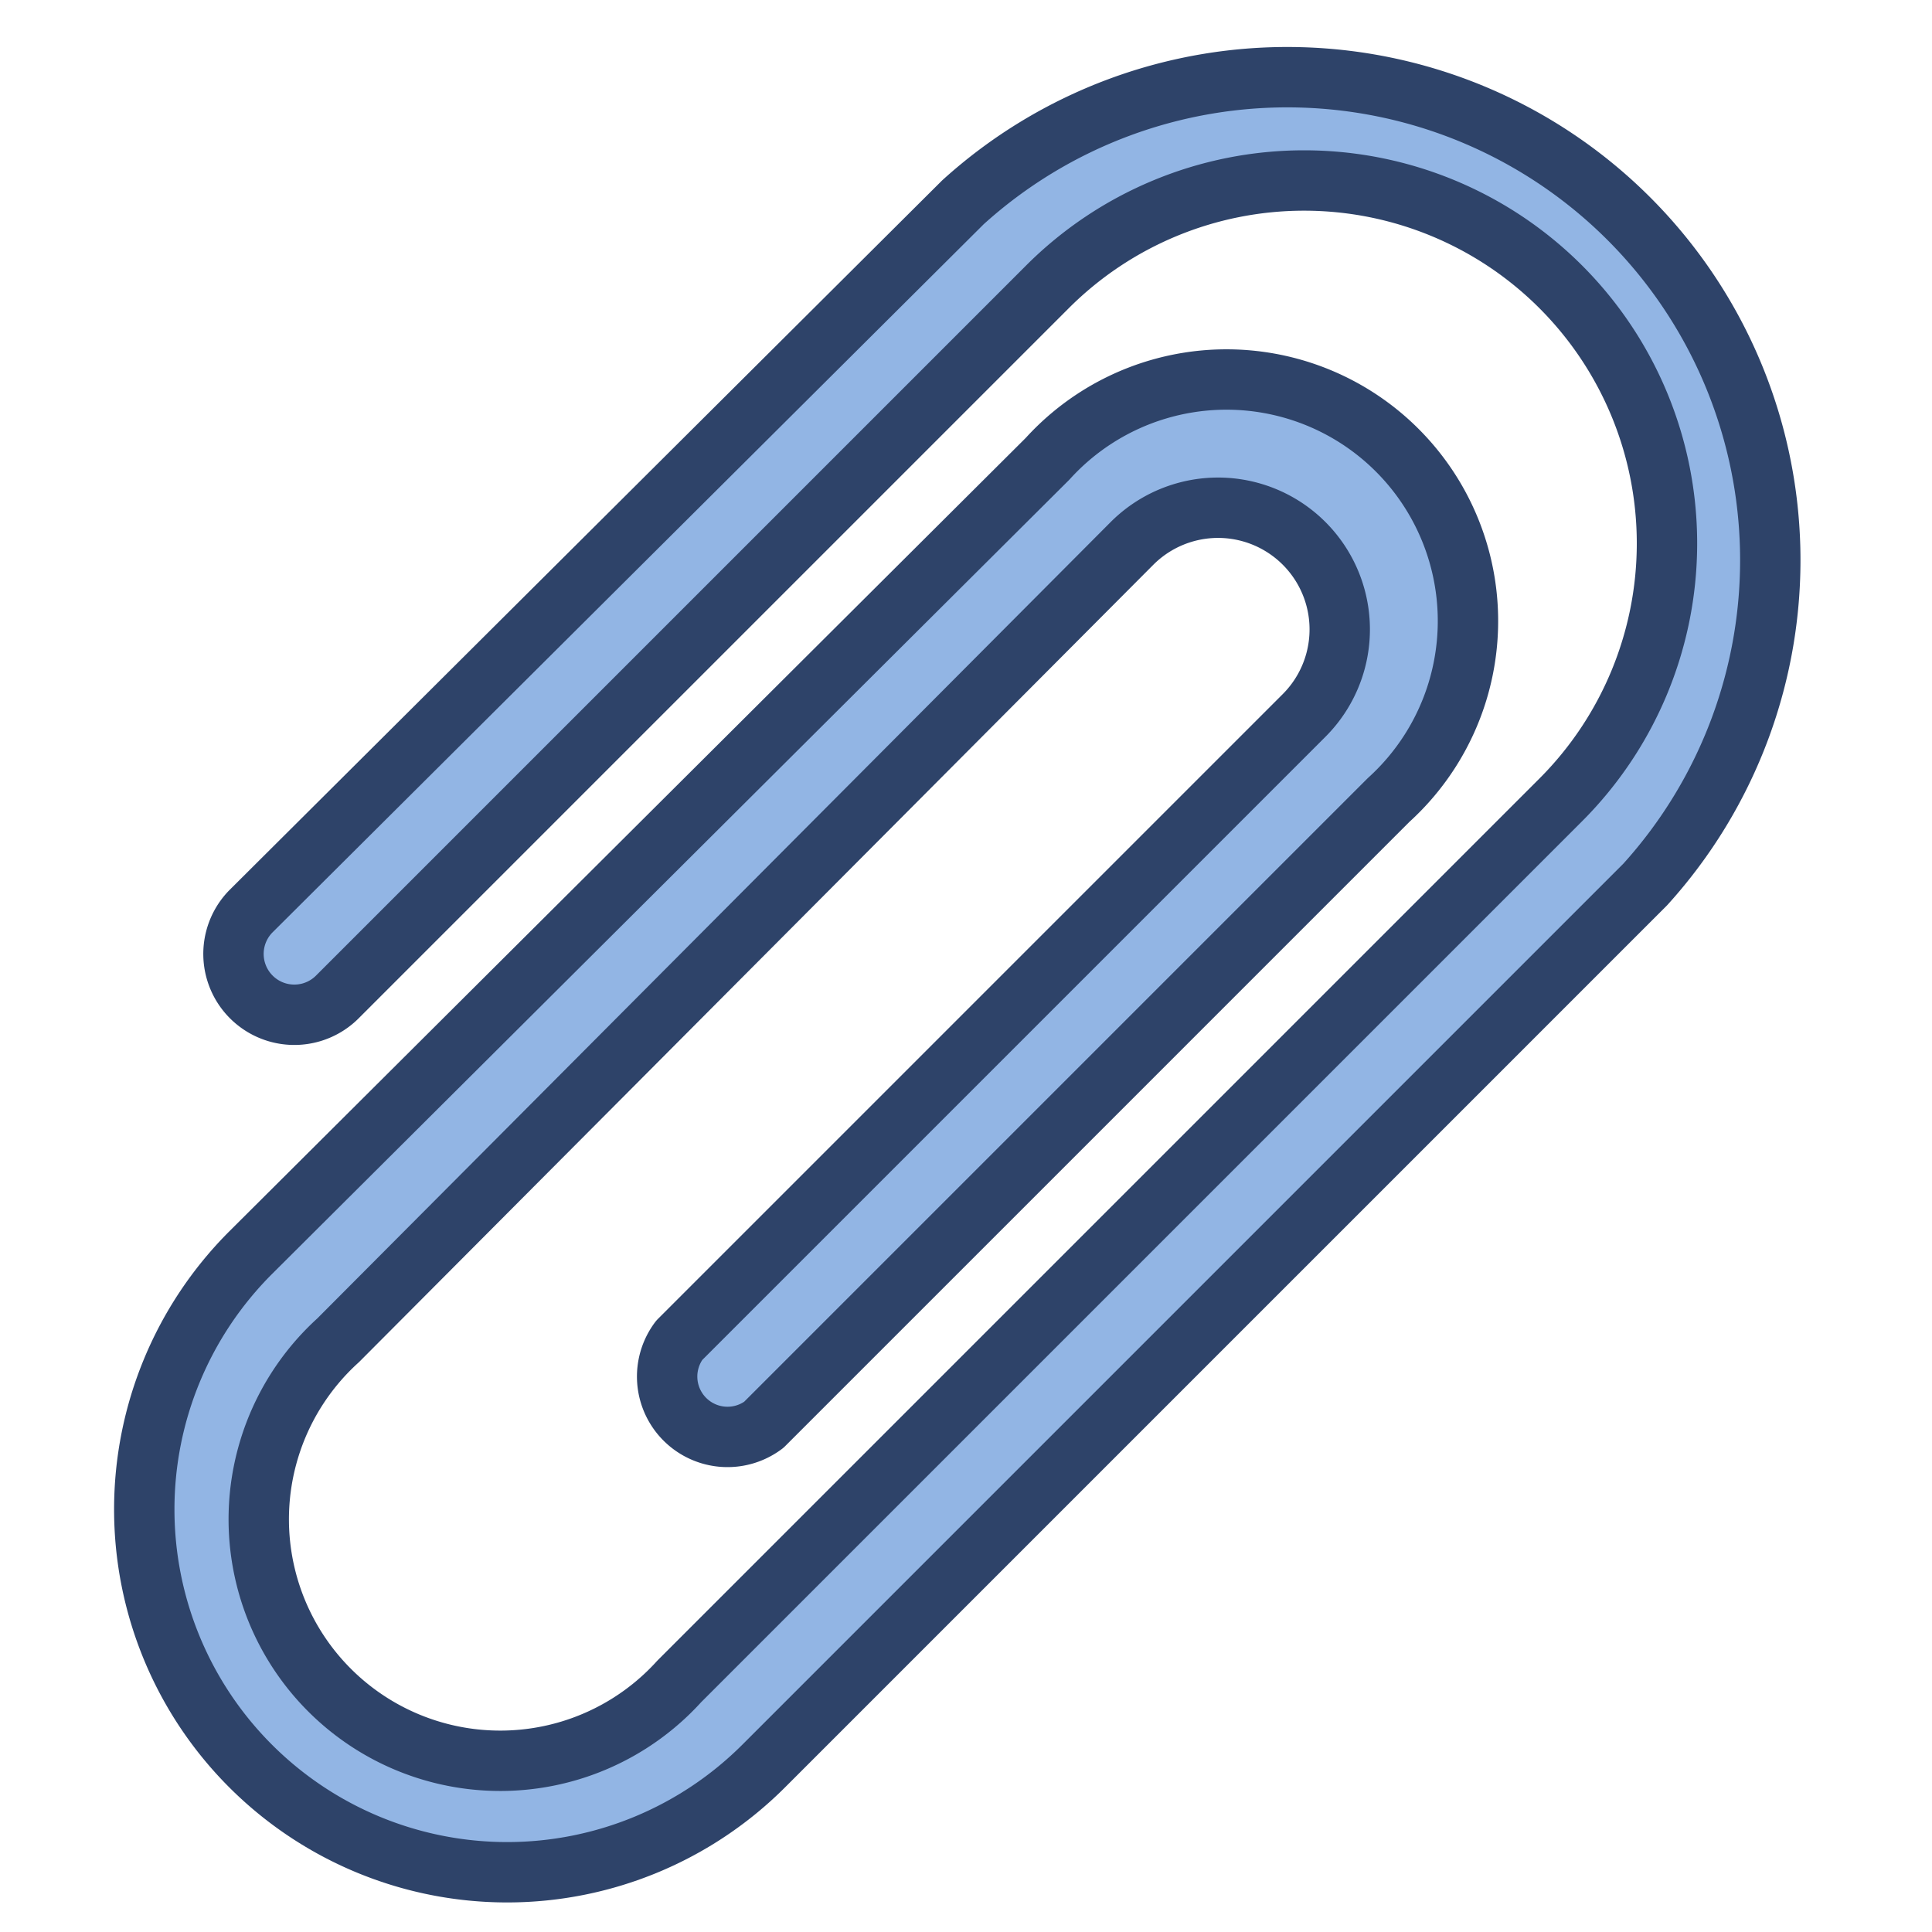 <svg xmlns="http://www.w3.org/2000/svg" viewBox="0 0 64 64" aria-labelledby="title"
aria-describedby="desc" role="img" xmlns:xlink="http://www.w3.org/1999/xlink">
  <title>Attachment</title>
  <desc>A color styled icon from Orion Icon Library.</desc>
  <path data-name="layer1"
  d="M54.5 29.3A16 16 0 0 0 31.9 6.7L8.3 30.2a2 2 0 0 0 2.9 2.8L34.7 9.5a12 12 0 0 1 17 17L22.5 55.7a8 8 0 1 1-11.3-11.3L37.5 18a4 4 0 1 1 5.7 5.7L22.5 44.4a2 2 0 0 0 2.8 2.8L46 26.5a8 8 0 1 0-11.3-11.3L8.3 41.5a12 12 0 0 0 17 17z"
  fill="#92b5e4"></path>
  <path data-name="stroke" d="M54.5 29.3A16 16 0 0 0 31.9 6.7L8.3 30.2a2 2 0 0 0 2.9 2.8L34.7 9.5a12 12 0 0 1 17 17L22.5 55.7a8 8 0 1 1-11.3-11.3L37.5 18a4 4 0 1 1 5.7 5.7L22.5 44.4a2 2 0 0 0 2.8 2.8L46 26.5a8 8 0 1 0-11.3-11.3L8.3 41.5a12 12 0 0 0 17 17z"
  fill="none" stroke="#2e4369" stroke-miterlimit="10" stroke-width="2" stroke-linejoin="round"
  stroke-linecap="round"></path>
</svg>